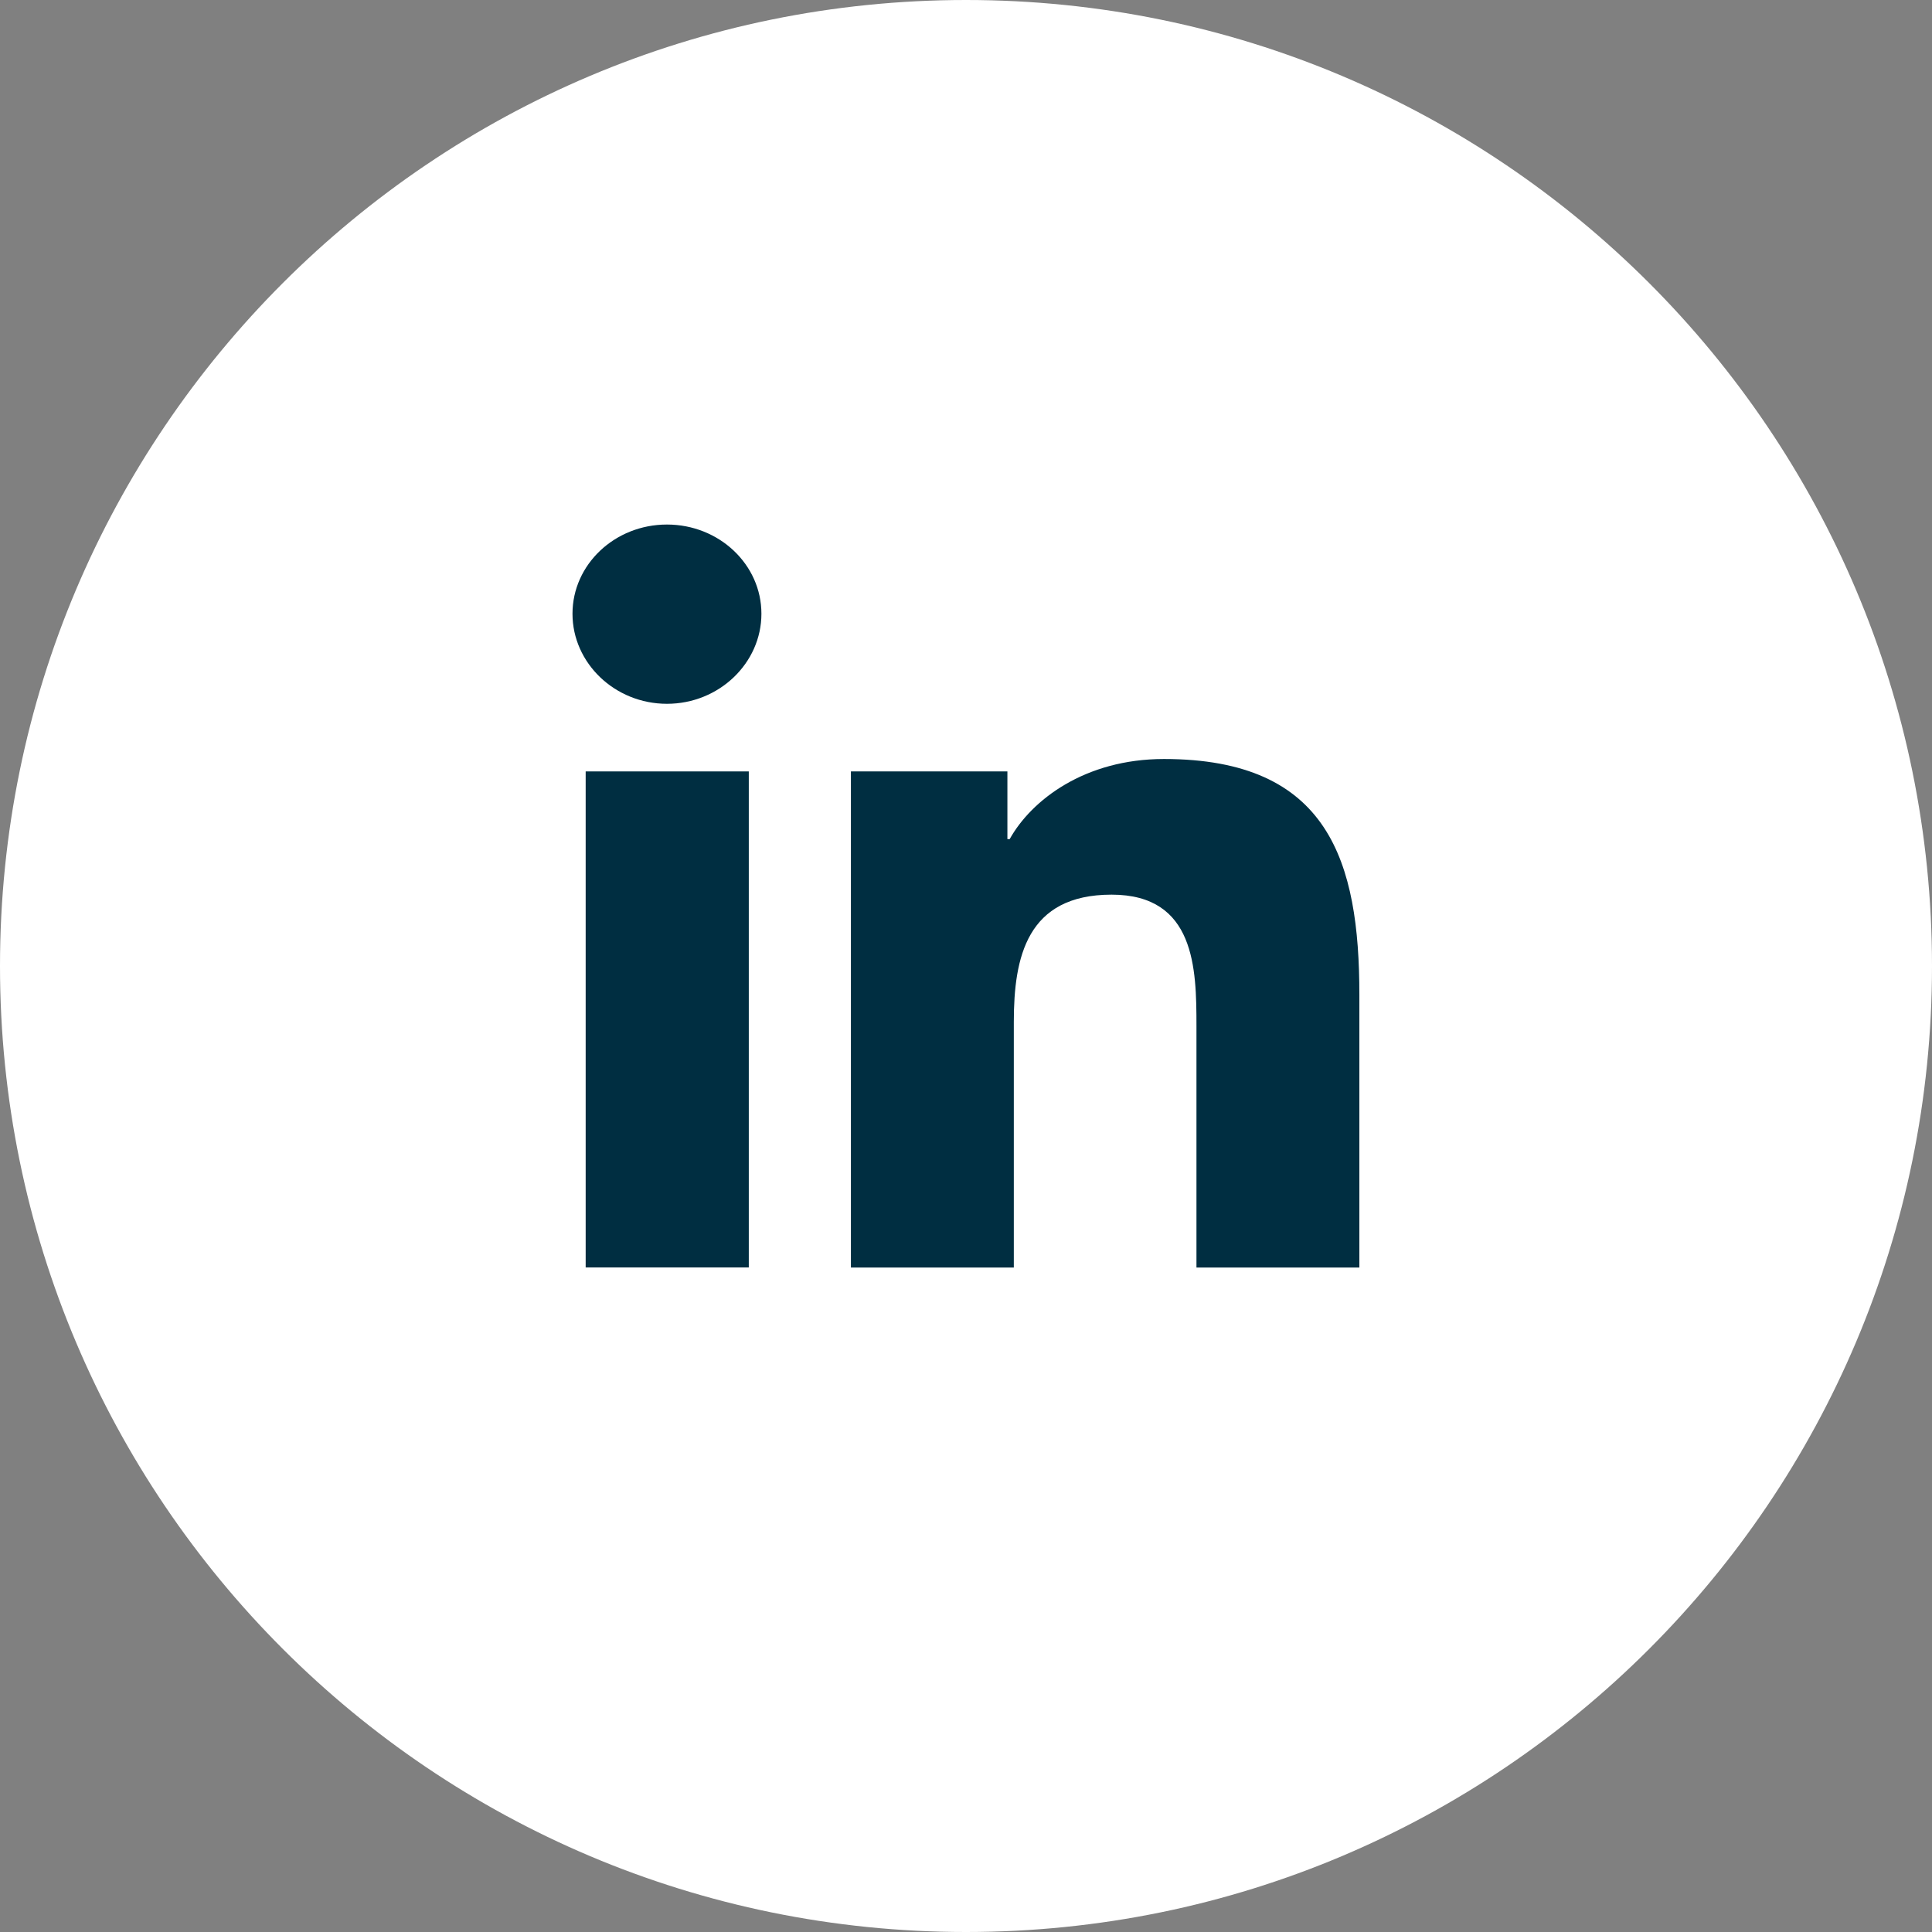 <svg width="28" height="28" viewBox="0 0 28 28" fill="none" xmlns="http://www.w3.org/2000/svg">
    <rect x="0" y="0" width="28" height="28" fill="#808080" stroke="none"/>
    <path d="M14 28C21.732 28 28 21.732 28 14C28 6.268 21.732 0 14 0C6.268 0 0 6.268 0 14C0 21.732 6.268 28 14 28Z" fill="white"/>
    <path d="M19.699 18.37V18.37H19.701V14.42C19.701 12.488 19.261 11 16.869 11C15.72 11 14.948 11.596 14.633 12.161H14.6V11.18H12.332V18.37H14.693V14.81C14.693 13.873 14.881 12.966 16.11 12.966C17.322 12.966 17.34 14.036 17.34 14.87V18.37H19.699Z" fill="#002E41"/>
    <path d="M8.488 11.18H10.852V18.369H8.488V11.18Z" fill="#002E41"/>
    <path d="M9.666 7.602C8.91 7.602 8.297 8.181 8.297 8.895C8.297 9.609 8.91 10.2 9.666 10.2C10.422 10.2 11.035 9.609 11.035 8.895C11.035 8.181 10.422 7.602 9.666 7.602Z" fill="#002E41"/>
</svg>  